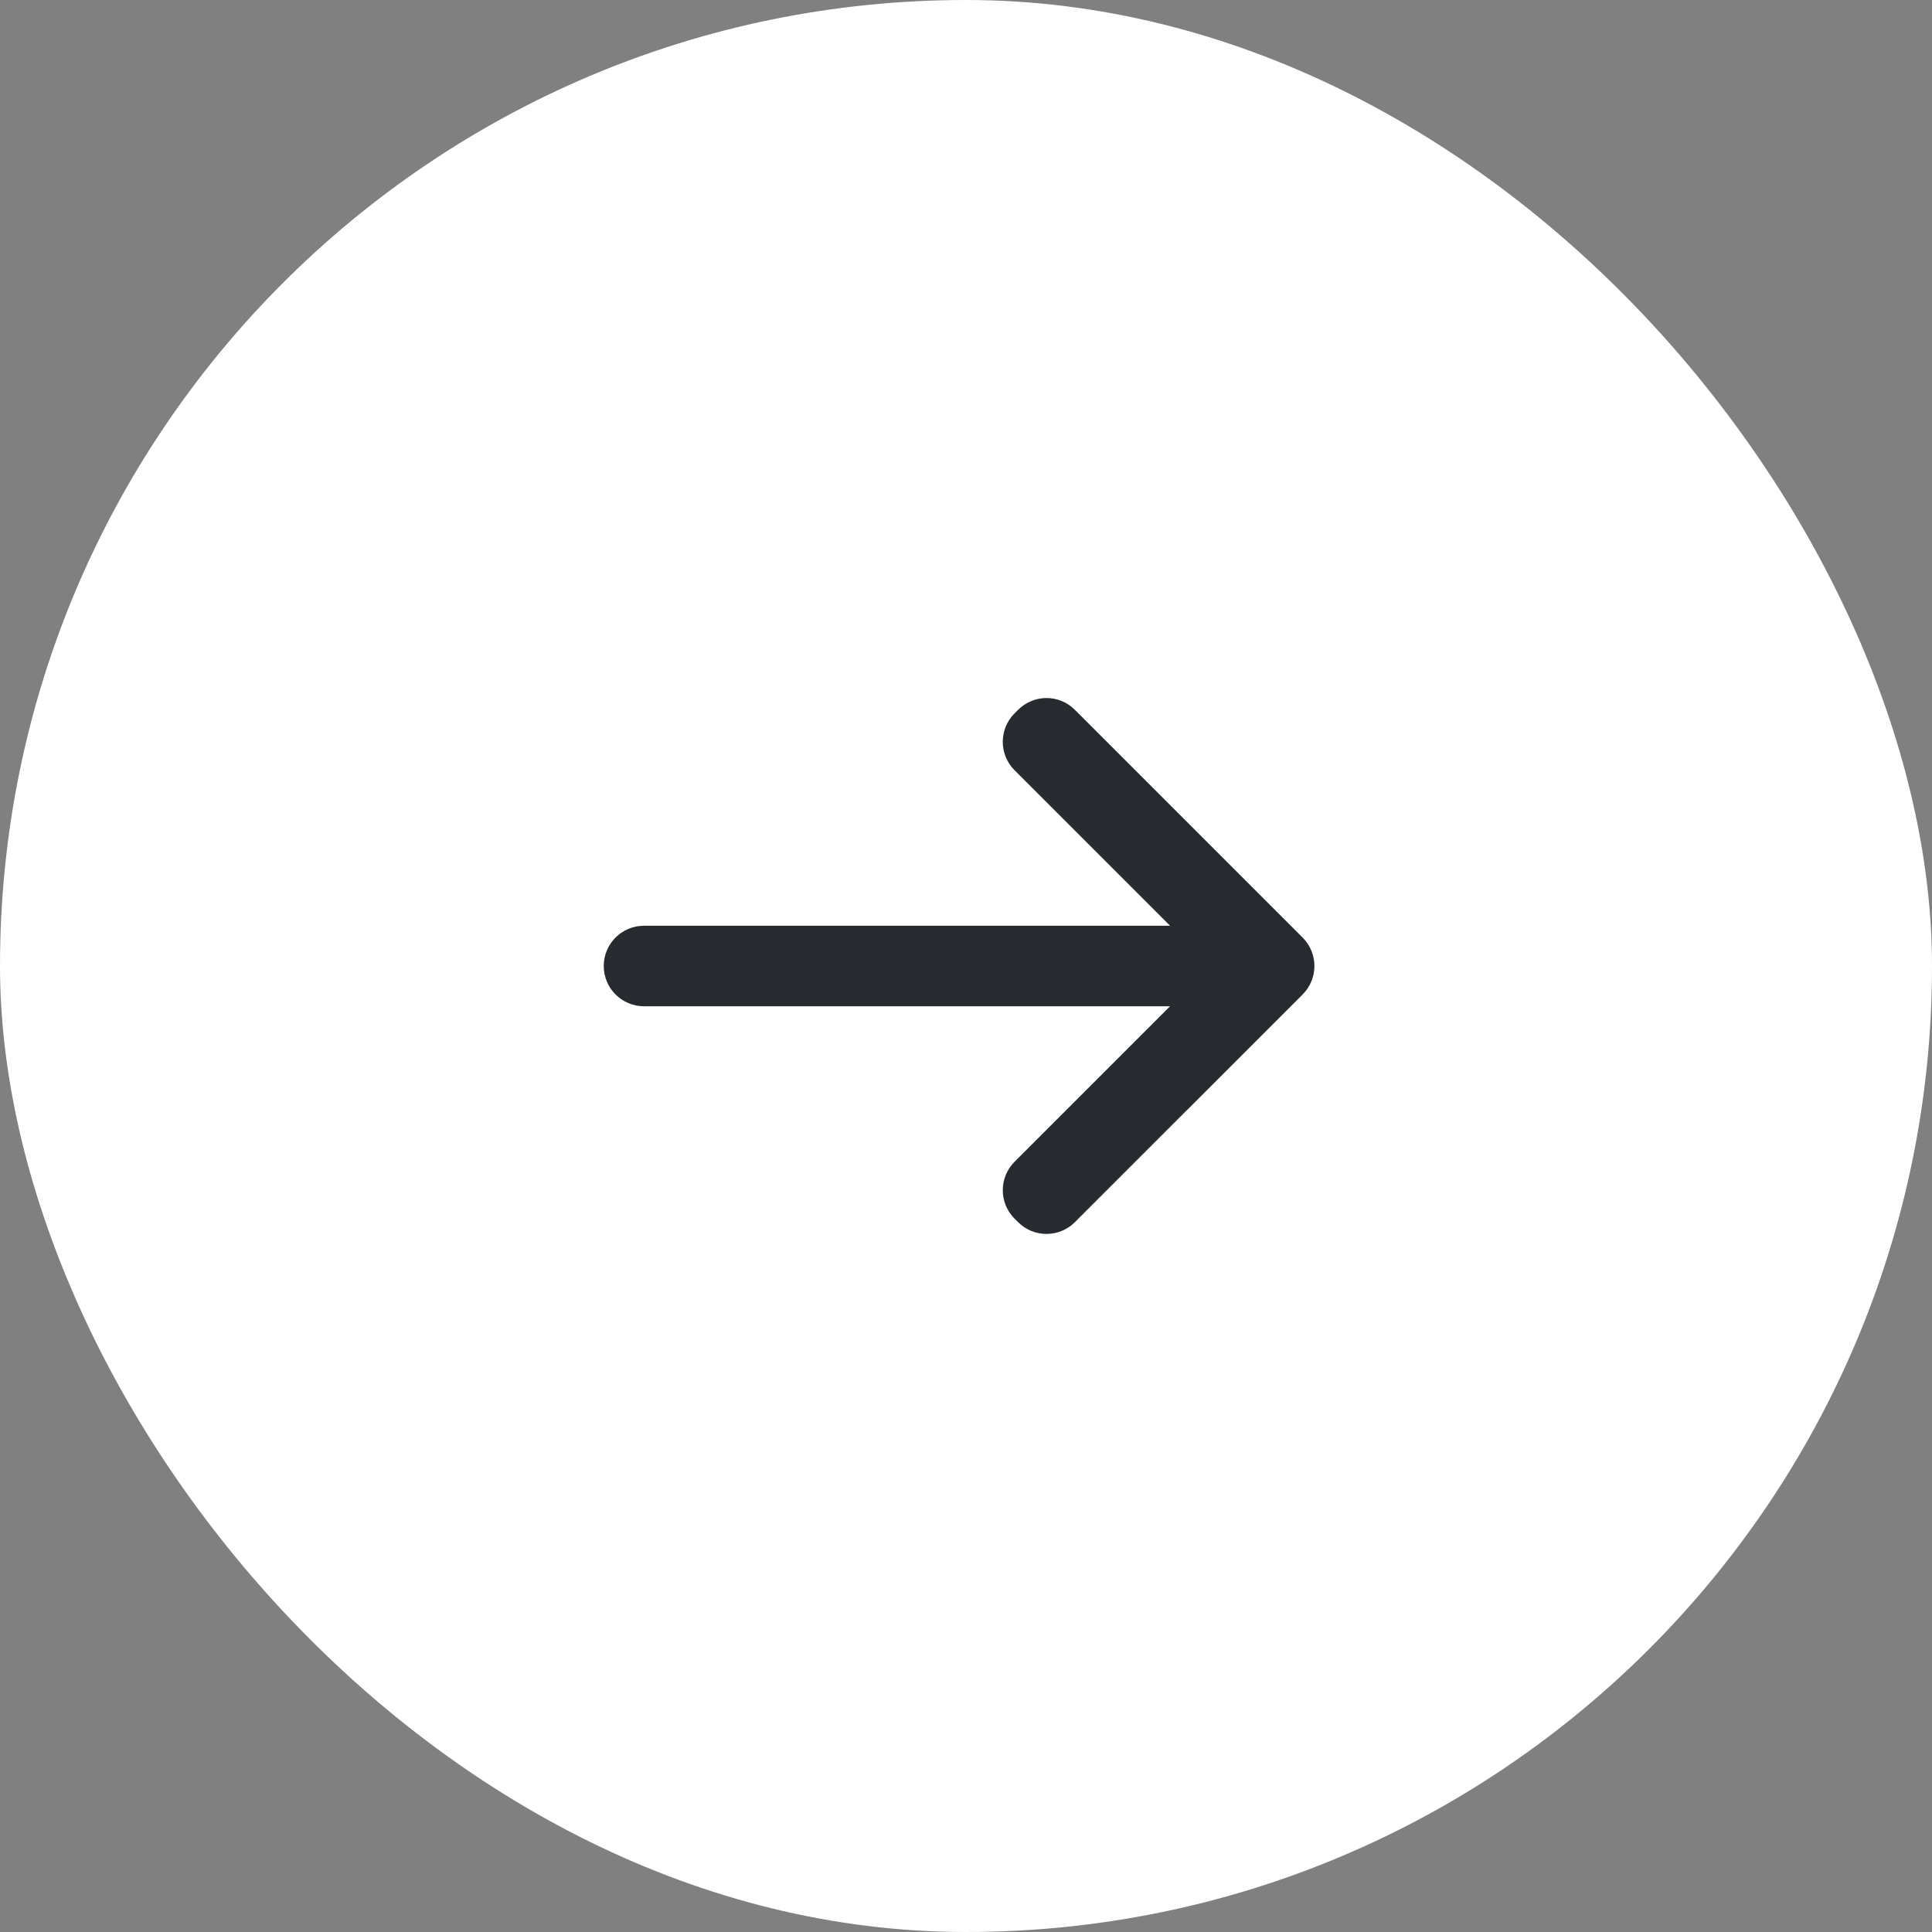 <svg xmlns="http://www.w3.org/2000/svg" width="64" height="64" viewBox="0 0 64 64" fill="none"><rect x="0" y="0" width="64" height="64" fill="#808080" stroke="none"/><rect width="64" height="64" rx="32" fill="white"></rect><path d="M34.667 23.123C34.325 23.123 33.984 23.255 33.724 23.516L33.609 23.63C33.088 24.152 33.088 24.996 33.609 25.516L38.76 30.667H21.333C20.597 30.667 20 31.264 20 32C20 32.736 20.597 33.334 21.333 33.334H38.76L33.609 38.484C33.088 39.006 33.088 39.85 33.609 40.37L33.724 40.484C34.245 41.006 35.089 41.006 35.609 40.484L43.151 32.943C43.672 32.422 43.672 31.578 43.151 31.058L35.609 23.516C35.349 23.255 35.008 23.123 34.667 23.123Z" fill="#272B2F"></path></svg>